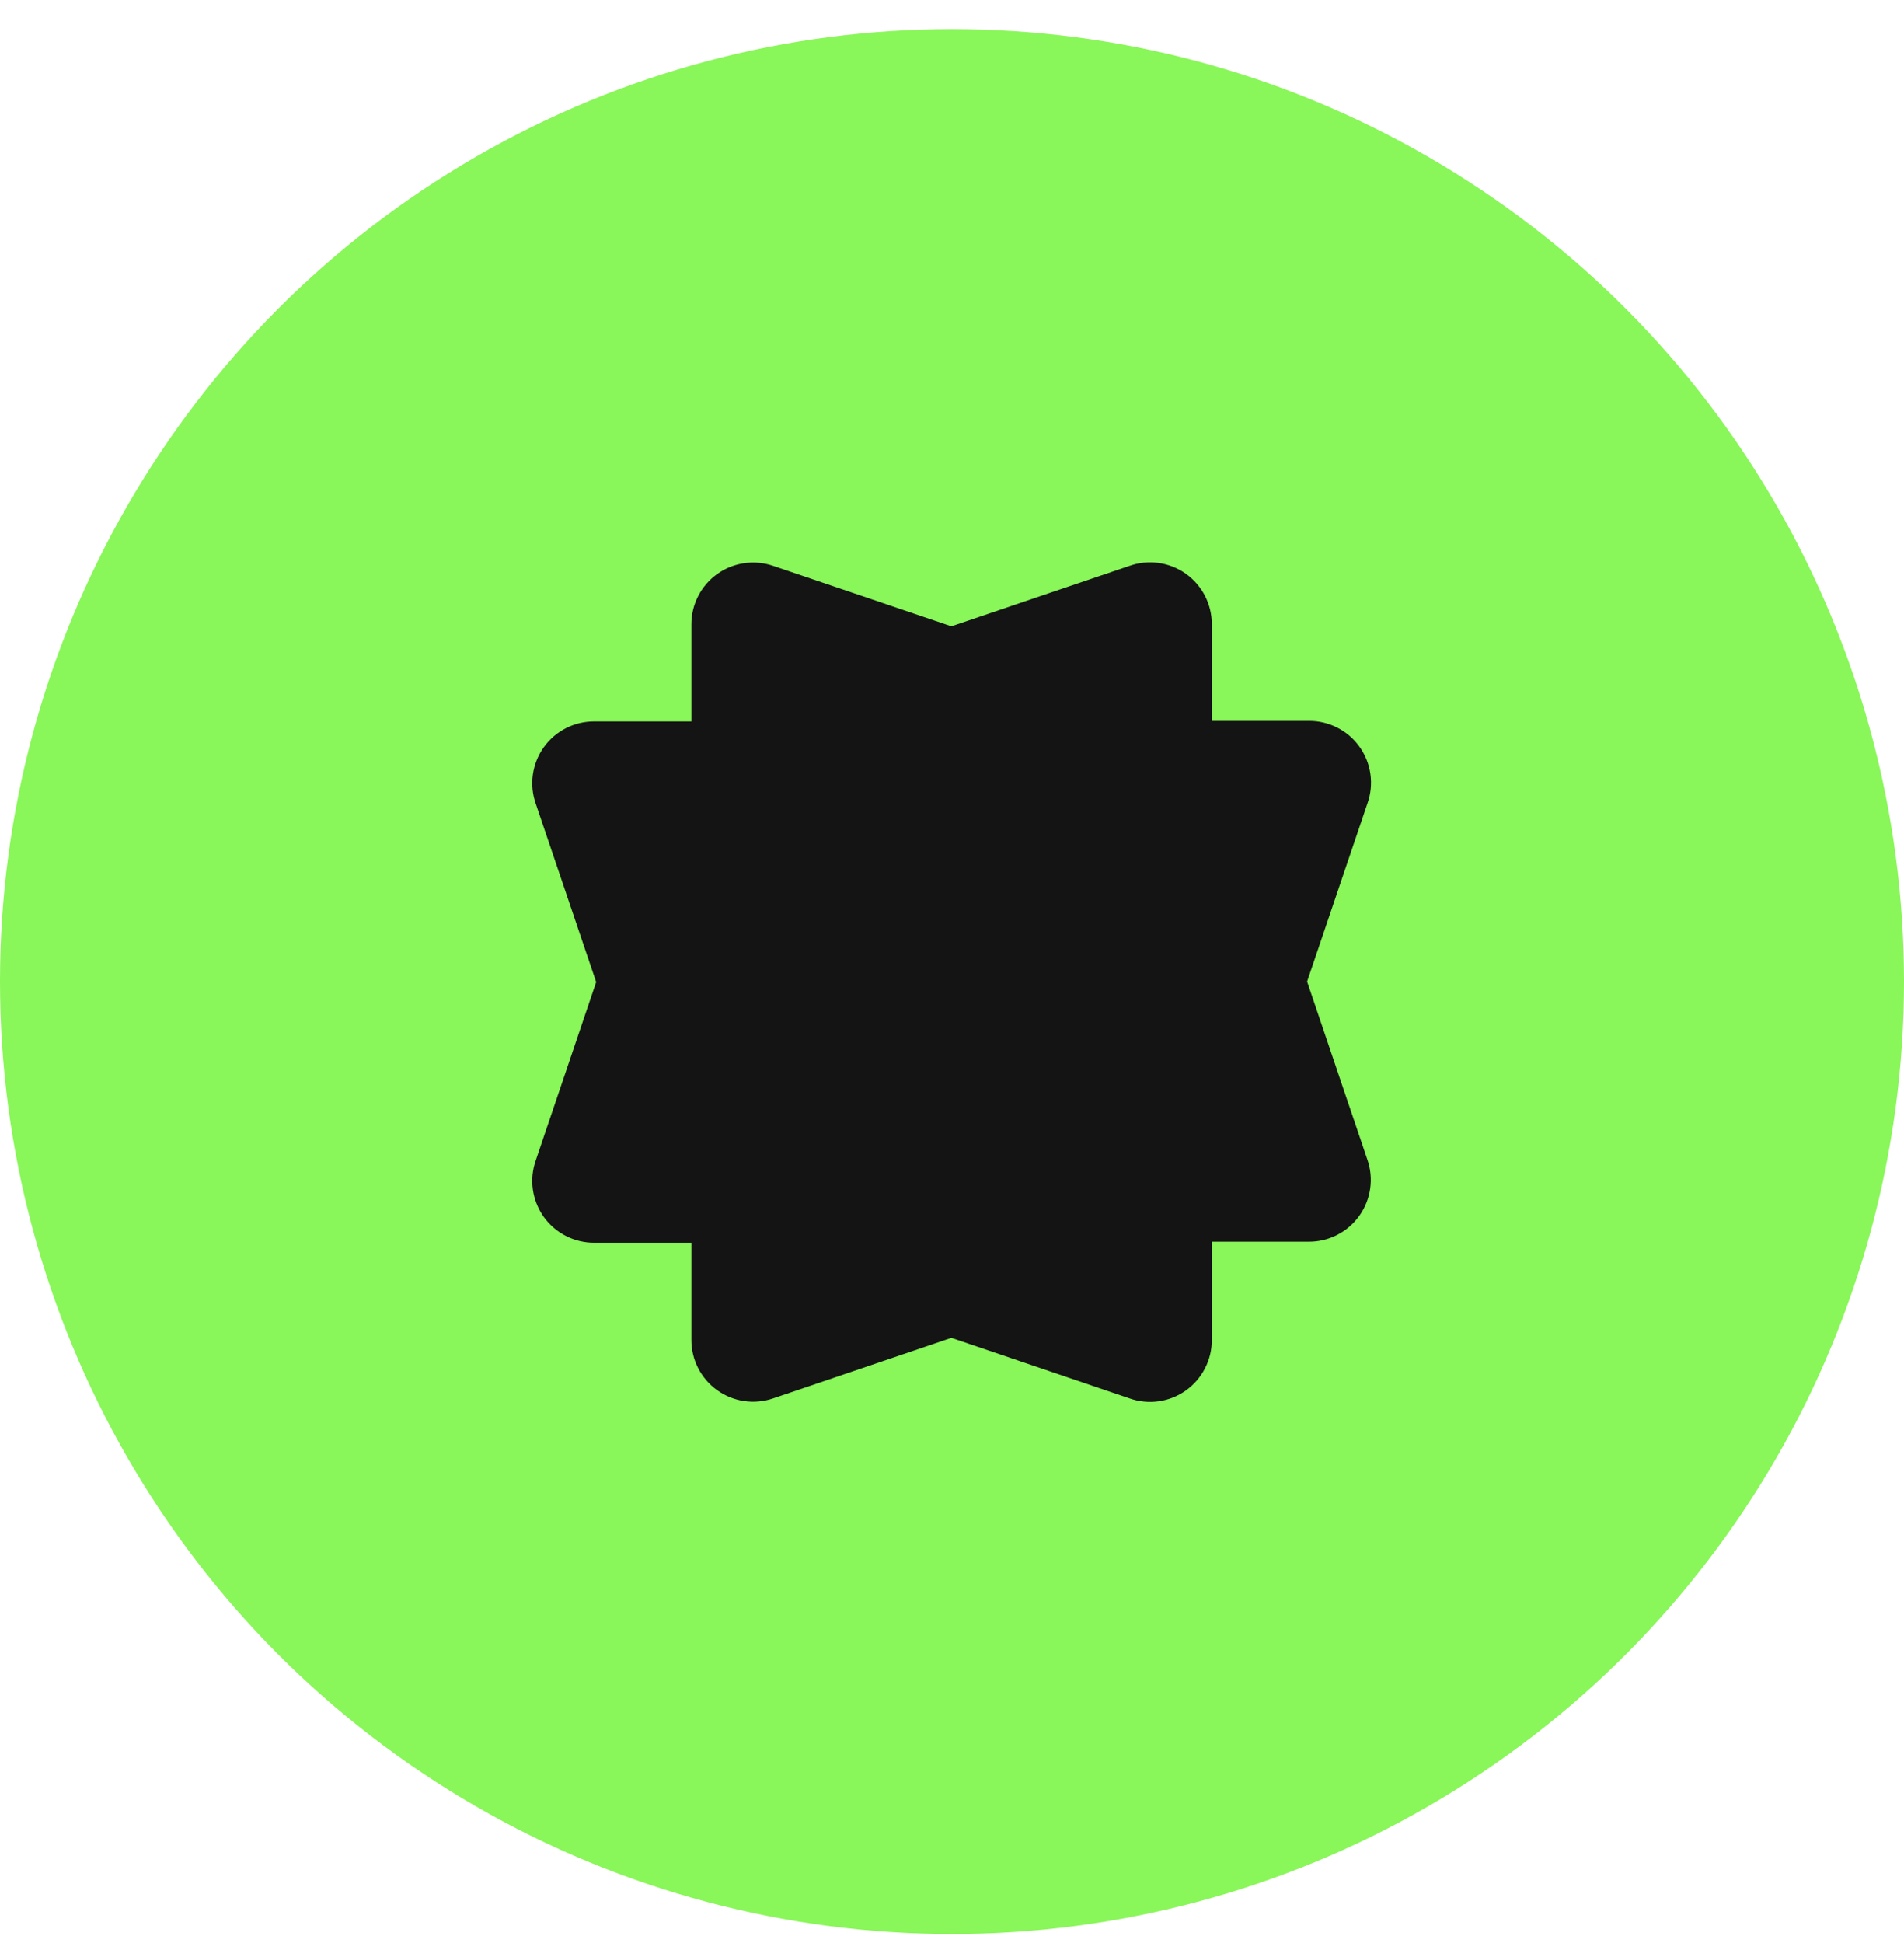 <?xml version="1.0" encoding="UTF-8"?> <svg xmlns="http://www.w3.org/2000/svg" width="50" height="51" viewBox="0 0 50 51" fill="none"><circle cx="25" cy="25.764" r="25" fill="#89F659"></circle><path d="M34.325 25.764L35.911 21.084C35.998 20.838 36.024 20.576 35.988 20.318C35.952 20.06 35.854 19.815 35.703 19.603C35.552 19.391 35.352 19.218 35.12 19.1C34.888 18.981 34.631 18.92 34.371 18.922H31.823V16.39C31.824 16.13 31.763 15.874 31.644 15.642C31.526 15.411 31.353 15.211 31.141 15.06C30.929 14.91 30.684 14.812 30.426 14.776C30.169 14.74 29.906 14.766 29.661 14.853L24.984 16.439L20.304 14.853C20.059 14.769 19.798 14.745 19.543 14.782C19.287 14.819 19.044 14.917 18.833 15.068C18.623 15.218 18.452 15.417 18.334 15.647C18.216 15.877 18.155 16.132 18.156 16.39V18.936H15.61C15.35 18.934 15.093 18.995 14.861 19.113C14.629 19.232 14.43 19.404 14.278 19.616C14.127 19.828 14.03 20.073 13.993 20.331C13.957 20.589 13.983 20.852 14.07 21.097L15.656 25.777L14.07 30.457C13.983 30.703 13.957 30.965 13.993 31.223C14.03 31.481 14.127 31.726 14.278 31.939C14.43 32.151 14.629 32.323 14.861 32.441C15.093 32.56 15.35 32.621 15.61 32.619H18.156V35.164C18.155 35.423 18.215 35.678 18.333 35.909C18.451 36.139 18.622 36.338 18.832 36.489C19.043 36.639 19.286 36.738 19.542 36.775C19.798 36.813 20.059 36.788 20.304 36.704L24.984 35.116L29.661 36.704C29.907 36.791 30.169 36.818 30.427 36.781C30.685 36.745 30.93 36.647 31.142 36.496C31.354 36.345 31.527 36.145 31.645 35.913C31.764 35.681 31.825 35.425 31.823 35.164V32.592H34.365C34.626 32.594 34.883 32.533 35.114 32.414C35.346 32.296 35.546 32.123 35.697 31.911C35.848 31.699 35.946 31.454 35.982 31.196C36.019 30.939 35.992 30.676 35.905 30.43L34.325 25.764Z" fill="#141414"></path></svg> 